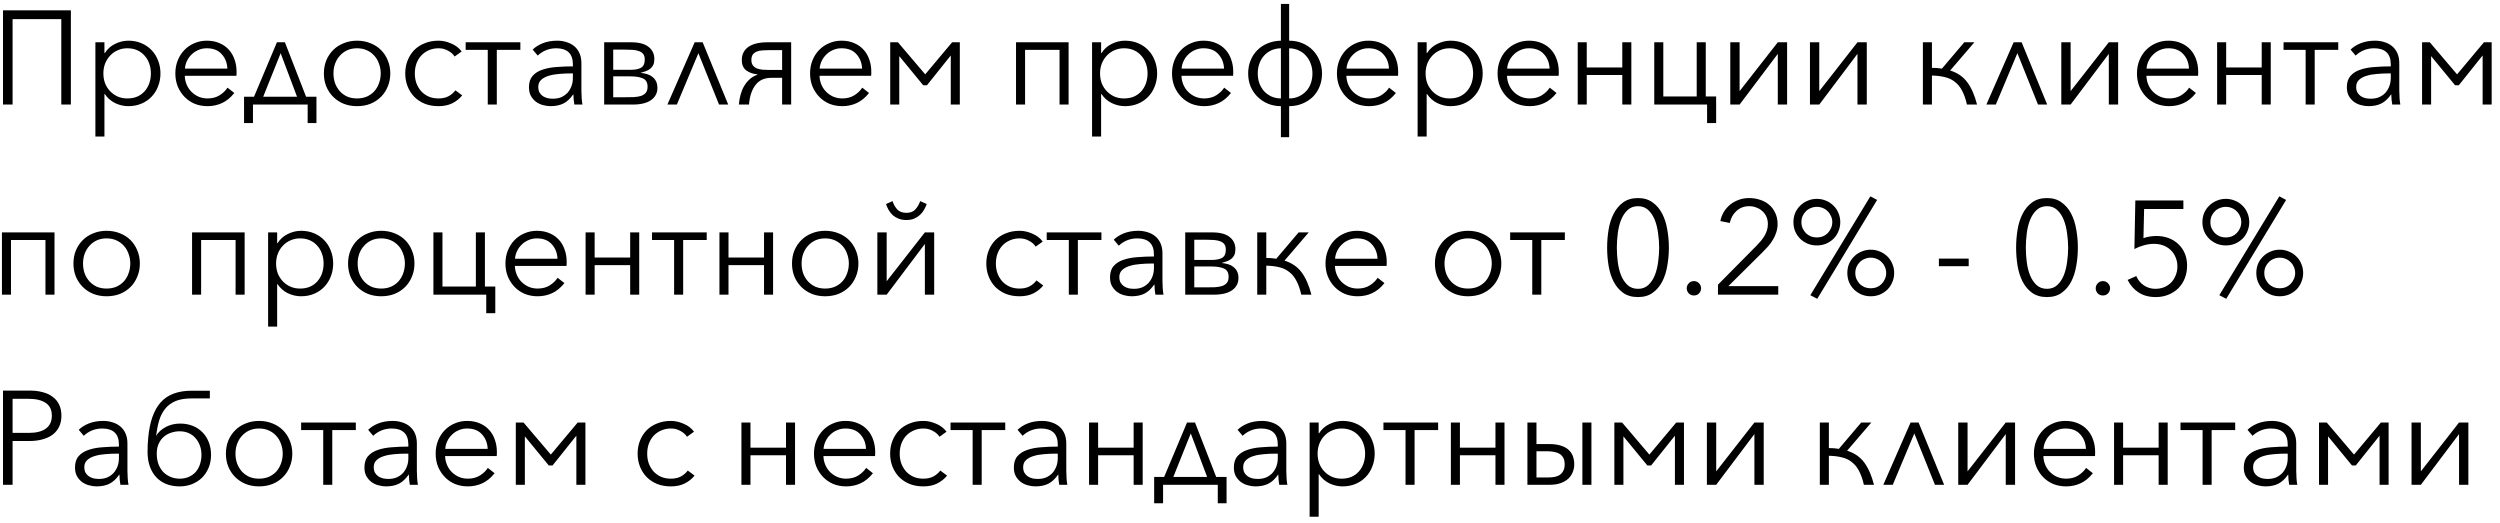 <?xml version="1.0" encoding="UTF-8"?> <svg xmlns="http://www.w3.org/2000/svg" width="263" height="55" viewBox="0 0 263 55" fill="none"> <path d="M7.456 1.088V11H6.448V2.012H1.324V11H0.316V1.088H7.456ZM10.987 14.36H10.035V4.448H10.987V5.582H11.029C11.3 5.153 11.659 4.831 12.107 4.616C12.565 4.392 13.027 4.28 13.493 4.28C14.007 4.28 14.469 4.369 14.879 4.546C15.299 4.723 15.654 4.966 15.943 5.274C16.242 5.582 16.471 5.946 16.629 6.366C16.797 6.786 16.881 7.239 16.881 7.724C16.881 8.209 16.797 8.662 16.629 9.082C16.471 9.502 16.242 9.866 15.943 10.174C15.654 10.482 15.299 10.725 14.879 10.902C14.469 11.079 14.007 11.168 13.493 11.168C13.027 11.168 12.565 11.061 12.107 10.846C11.659 10.622 11.3 10.305 11.029 9.894H10.987V14.36ZM15.873 7.724C15.873 7.36 15.817 7.019 15.705 6.702C15.593 6.375 15.43 6.095 15.215 5.862C15.01 5.619 14.753 5.428 14.445 5.288C14.137 5.148 13.787 5.078 13.395 5.078C13.031 5.078 12.695 5.148 12.387 5.288C12.079 5.419 11.813 5.605 11.589 5.848C11.365 6.081 11.188 6.361 11.057 6.688C10.936 7.005 10.875 7.351 10.875 7.724C10.875 8.097 10.936 8.447 11.057 8.774C11.188 9.091 11.365 9.367 11.589 9.6C11.813 9.833 12.079 10.02 12.387 10.16C12.695 10.291 13.031 10.356 13.395 10.356C13.787 10.356 14.137 10.291 14.445 10.16C14.753 10.02 15.01 9.833 15.215 9.6C15.43 9.357 15.593 9.077 15.705 8.76C15.817 8.433 15.873 8.088 15.873 7.724ZM23.92 7.22C23.892 6.604 23.691 6.095 23.318 5.694C22.954 5.283 22.431 5.078 21.75 5.078C21.433 5.078 21.139 5.139 20.868 5.26C20.597 5.372 20.359 5.531 20.154 5.736C19.949 5.932 19.785 6.161 19.664 6.422C19.543 6.674 19.473 6.94 19.454 7.22H23.92ZM24.886 7.528C24.886 7.593 24.886 7.663 24.886 7.738C24.886 7.813 24.881 7.892 24.872 7.976H19.44C19.449 8.303 19.515 8.611 19.636 8.9C19.757 9.189 19.925 9.441 20.14 9.656C20.355 9.871 20.607 10.043 20.896 10.174C21.185 10.295 21.498 10.356 21.834 10.356C22.329 10.356 22.753 10.244 23.108 10.02C23.472 9.787 23.747 9.521 23.934 9.222L24.648 9.782C24.256 10.277 23.822 10.631 23.346 10.846C22.879 11.061 22.375 11.168 21.834 11.168C21.349 11.168 20.896 11.084 20.476 10.916C20.065 10.739 19.711 10.496 19.412 10.188C19.113 9.88 18.875 9.516 18.698 9.096C18.53 8.676 18.446 8.219 18.446 7.724C18.446 7.229 18.53 6.772 18.698 6.352C18.866 5.932 19.099 5.568 19.398 5.26C19.697 4.952 20.047 4.714 20.448 4.546C20.849 4.369 21.283 4.28 21.75 4.28C22.263 4.28 22.716 4.369 23.108 4.546C23.5 4.714 23.827 4.947 24.088 5.246C24.349 5.535 24.545 5.876 24.676 6.268C24.816 6.66 24.886 7.08 24.886 7.528ZM26.612 12.946H25.674V10.174H26.724L29.132 4.448H29.972L32.198 10.174H33.29V12.946H32.366V11H26.612V12.946ZM27.69 10.174H31.246L29.524 5.596L27.69 10.174ZM41.059 7.724C41.059 8.219 40.97 8.676 40.793 9.096C40.625 9.516 40.387 9.88 40.079 10.188C39.771 10.496 39.402 10.739 38.973 10.916C38.544 11.084 38.072 11.168 37.559 11.168C37.055 11.168 36.588 11.084 36.159 10.916C35.73 10.739 35.361 10.496 35.053 10.188C34.745 9.88 34.502 9.516 34.325 9.096C34.157 8.676 34.073 8.219 34.073 7.724C34.073 7.229 34.157 6.772 34.325 6.352C34.502 5.932 34.745 5.568 35.053 5.26C35.361 4.952 35.73 4.714 36.159 4.546C36.588 4.369 37.055 4.28 37.559 4.28C38.072 4.28 38.544 4.369 38.973 4.546C39.402 4.714 39.771 4.952 40.079 5.26C40.387 5.568 40.625 5.932 40.793 6.352C40.97 6.772 41.059 7.229 41.059 7.724ZM40.051 7.724C40.051 7.36 39.99 7.019 39.869 6.702C39.757 6.375 39.594 6.095 39.379 5.862C39.164 5.619 38.903 5.428 38.595 5.288C38.287 5.148 37.942 5.078 37.559 5.078C37.176 5.078 36.831 5.148 36.523 5.288C36.224 5.428 35.968 5.619 35.753 5.862C35.538 6.095 35.37 6.375 35.249 6.702C35.137 7.019 35.081 7.36 35.081 7.724C35.081 8.088 35.137 8.433 35.249 8.76C35.37 9.077 35.538 9.357 35.753 9.6C35.968 9.833 36.224 10.02 36.523 10.16C36.831 10.291 37.176 10.356 37.559 10.356C37.942 10.356 38.287 10.291 38.595 10.16C38.903 10.02 39.164 9.833 39.379 9.6C39.594 9.357 39.757 9.077 39.869 8.76C39.99 8.433 40.051 8.088 40.051 7.724ZM47.826 5.946C47.667 5.694 47.434 5.489 47.126 5.33C46.827 5.162 46.5 5.078 46.146 5.078C45.763 5.078 45.418 5.148 45.11 5.288C44.802 5.419 44.536 5.605 44.312 5.848C44.097 6.081 43.929 6.361 43.808 6.688C43.696 7.005 43.64 7.351 43.64 7.724C43.64 8.097 43.696 8.443 43.808 8.76C43.929 9.077 44.097 9.357 44.312 9.6C44.526 9.833 44.788 10.02 45.096 10.16C45.404 10.291 45.749 10.356 46.132 10.356C46.552 10.356 46.906 10.277 47.196 10.118C47.485 9.959 47.723 9.754 47.91 9.502L48.624 10.034C48.344 10.379 47.998 10.655 47.588 10.86C47.186 11.065 46.701 11.168 46.132 11.168C45.6 11.168 45.119 11.084 44.69 10.916C44.26 10.739 43.892 10.496 43.584 10.188C43.285 9.88 43.052 9.516 42.884 9.096C42.716 8.676 42.632 8.219 42.632 7.724C42.632 7.229 42.716 6.772 42.884 6.352C43.052 5.932 43.285 5.568 43.584 5.26C43.892 4.952 44.26 4.714 44.69 4.546C45.119 4.369 45.6 4.28 46.132 4.28C46.57 4.28 47.014 4.378 47.462 4.574C47.919 4.761 48.288 5.041 48.568 5.414L47.826 5.946ZM48.988 4.448H54.742V5.246H52.264V11H51.312V5.246H48.988V4.448ZM60.267 6.772C60.267 6.203 60.118 5.778 59.819 5.498C59.52 5.218 59.086 5.078 58.517 5.078C58.125 5.078 57.761 5.148 57.425 5.288C57.089 5.428 56.804 5.615 56.571 5.848L56.039 5.218C56.31 4.947 56.664 4.723 57.103 4.546C57.551 4.369 58.055 4.28 58.615 4.28C58.97 4.28 59.301 4.331 59.609 4.434C59.917 4.527 60.188 4.672 60.421 4.868C60.654 5.064 60.836 5.311 60.967 5.61C61.098 5.909 61.163 6.259 61.163 6.66V9.53C61.163 9.782 61.172 10.043 61.191 10.314C61.21 10.585 61.238 10.813 61.275 11H60.421C60.393 10.841 60.37 10.669 60.351 10.482C60.332 10.295 60.323 10.113 60.323 9.936H60.295C59.996 10.375 59.656 10.692 59.273 10.888C58.9 11.075 58.447 11.168 57.915 11.168C57.663 11.168 57.402 11.131 57.131 11.056C56.87 10.991 56.627 10.879 56.403 10.72C56.188 10.561 56.006 10.356 55.857 10.104C55.717 9.852 55.647 9.544 55.647 9.18C55.647 8.676 55.773 8.279 56.025 7.99C56.286 7.691 56.632 7.472 57.061 7.332C57.49 7.183 57.98 7.089 58.531 7.052C59.091 7.005 59.67 6.982 60.267 6.982V6.772ZM59.987 7.724C59.595 7.724 59.198 7.743 58.797 7.78C58.405 7.808 58.046 7.873 57.719 7.976C57.402 8.069 57.14 8.209 56.935 8.396C56.73 8.583 56.627 8.83 56.627 9.138C56.627 9.371 56.669 9.567 56.753 9.726C56.846 9.885 56.968 10.015 57.117 10.118C57.266 10.211 57.43 10.281 57.607 10.328C57.794 10.365 57.98 10.384 58.167 10.384C58.503 10.384 58.802 10.328 59.063 10.216C59.324 10.095 59.544 9.936 59.721 9.74C59.898 9.535 60.034 9.301 60.127 9.04C60.22 8.779 60.267 8.503 60.267 8.214V7.724H59.987ZM66.555 11H63.559V4.448H66.388C67.218 4.448 67.834 4.611 68.236 4.938C68.637 5.255 68.838 5.68 68.838 6.212C68.838 6.455 68.8 6.66 68.725 6.828C68.651 6.987 68.543 7.122 68.403 7.234C68.273 7.337 68.119 7.421 67.942 7.486C67.764 7.551 67.578 7.612 67.382 7.668C67.624 7.687 67.853 7.729 68.067 7.794C68.282 7.859 68.469 7.957 68.627 8.088C68.796 8.209 68.926 8.368 69.019 8.564C69.113 8.751 69.159 8.979 69.159 9.25C69.159 9.782 68.94 10.207 68.501 10.524C68.063 10.841 67.414 11 66.555 11ZM64.511 10.23H65.73C66.075 10.23 66.392 10.225 66.681 10.216C66.971 10.197 67.223 10.155 67.438 10.09C67.652 10.015 67.82 9.903 67.942 9.754C68.063 9.605 68.124 9.395 68.124 9.124C68.124 8.676 67.956 8.382 67.62 8.242C67.293 8.102 66.85 8.032 66.29 8.032H64.511V10.23ZM66.332 7.346C66.798 7.346 67.162 7.276 67.424 7.136C67.694 6.987 67.829 6.697 67.829 6.268C67.829 6.025 67.778 5.834 67.675 5.694C67.573 5.554 67.428 5.451 67.242 5.386C67.055 5.311 66.831 5.265 66.57 5.246C66.308 5.227 66.019 5.218 65.701 5.218H64.511V7.346H66.332ZM75.642 11L73.472 5.596L71.204 11H70.21L73.08 4.448H73.92L76.608 11H75.642ZM81.145 8.186C80.417 8.186 79.861 8.438 79.479 8.942C79.096 9.437 78.867 10.123 78.793 11H77.729C77.757 10.636 77.817 10.286 77.911 9.95C78.004 9.614 78.13 9.311 78.289 9.04C78.457 8.76 78.653 8.522 78.877 8.326C79.11 8.121 79.376 7.967 79.675 7.864V7.822C79.199 7.775 78.807 7.635 78.499 7.402C78.191 7.159 78.037 6.8 78.037 6.324C78.037 5.727 78.265 5.265 78.723 4.938C79.189 4.611 79.866 4.448 80.753 4.448H83.231V11H82.279V8.186H81.145ZM79.045 6.324C79.045 6.548 79.096 6.73 79.199 6.87C79.301 7.01 79.437 7.117 79.605 7.192C79.782 7.257 79.983 7.304 80.207 7.332C80.431 7.351 80.659 7.36 80.893 7.36H82.279V5.274H80.879C80.627 5.274 80.389 5.283 80.165 5.302C79.941 5.321 79.745 5.367 79.577 5.442C79.418 5.507 79.287 5.61 79.185 5.75C79.091 5.89 79.045 6.081 79.045 6.324ZM90.694 7.22C90.665 6.604 90.465 6.095 90.091 5.694C89.728 5.283 89.205 5.078 88.523 5.078C88.206 5.078 87.912 5.139 87.641 5.26C87.371 5.372 87.133 5.531 86.927 5.736C86.722 5.932 86.559 6.161 86.438 6.422C86.316 6.674 86.246 6.94 86.228 7.22H90.694ZM91.659 7.528C91.659 7.593 91.659 7.663 91.659 7.738C91.659 7.813 91.655 7.892 91.645 7.976H86.213C86.223 8.303 86.288 8.611 86.409 8.9C86.531 9.189 86.699 9.441 86.913 9.656C87.128 9.871 87.38 10.043 87.669 10.174C87.959 10.295 88.272 10.356 88.608 10.356C89.102 10.356 89.527 10.244 89.882 10.02C90.246 9.787 90.521 9.521 90.707 9.222L91.421 9.782C91.029 10.277 90.596 10.631 90.12 10.846C89.653 11.061 89.149 11.168 88.608 11.168C88.122 11.168 87.669 11.084 87.249 10.916C86.839 10.739 86.484 10.496 86.186 10.188C85.887 9.88 85.649 9.516 85.472 9.096C85.303 8.676 85.219 8.219 85.219 7.724C85.219 7.229 85.303 6.772 85.472 6.352C85.639 5.932 85.873 5.568 86.171 5.26C86.47 4.952 86.82 4.714 87.222 4.546C87.623 4.369 88.057 4.28 88.523 4.28C89.037 4.28 89.49 4.369 89.882 4.546C90.273 4.714 90.6 4.947 90.862 5.246C91.123 5.535 91.319 5.876 91.45 6.268C91.59 6.66 91.659 7.08 91.659 7.528ZM94.463 4.448L97.333 7.822L100.161 4.448H100.973V11H100.021V5.834L97.515 8.97H97.123L94.603 5.904V11H93.651V4.448H94.463ZM107.838 11H106.886V4.448H112.416V11H111.464V5.246H107.838V11ZM115.837 14.36H114.885V4.448H115.837V5.582H115.879C116.15 5.153 116.509 4.831 116.957 4.616C117.414 4.392 117.876 4.28 118.343 4.28C118.856 4.28 119.318 4.369 119.729 4.546C120.149 4.723 120.504 4.966 120.793 5.274C121.092 5.582 121.32 5.946 121.479 6.366C121.647 6.786 121.731 7.239 121.731 7.724C121.731 8.209 121.647 8.662 121.479 9.082C121.32 9.502 121.092 9.866 120.793 10.174C120.504 10.482 120.149 10.725 119.729 10.902C119.318 11.079 118.856 11.168 118.343 11.168C117.876 11.168 117.414 11.061 116.957 10.846C116.509 10.622 116.15 10.305 115.879 9.894H115.837V14.36ZM120.723 7.724C120.723 7.36 120.667 7.019 120.555 6.702C120.443 6.375 120.28 6.095 120.065 5.862C119.86 5.619 119.603 5.428 119.295 5.288C118.987 5.148 118.637 5.078 118.245 5.078C117.881 5.078 117.545 5.148 117.237 5.288C116.929 5.419 116.663 5.605 116.439 5.848C116.215 6.081 116.038 6.361 115.907 6.688C115.786 7.005 115.725 7.351 115.725 7.724C115.725 8.097 115.786 8.447 115.907 8.774C116.038 9.091 116.215 9.367 116.439 9.6C116.663 9.833 116.929 10.02 117.237 10.16C117.545 10.291 117.881 10.356 118.245 10.356C118.637 10.356 118.987 10.291 119.295 10.16C119.603 10.02 119.86 9.833 120.065 9.6C120.28 9.357 120.443 9.077 120.555 8.76C120.667 8.433 120.723 8.088 120.723 7.724ZM128.77 7.22C128.742 6.604 128.541 6.095 128.168 5.694C127.804 5.283 127.281 5.078 126.6 5.078C126.282 5.078 125.988 5.139 125.718 5.26C125.447 5.372 125.209 5.531 125.004 5.736C124.798 5.932 124.635 6.161 124.514 6.422C124.392 6.674 124.322 6.94 124.304 7.22H128.77ZM129.736 7.528C129.736 7.593 129.736 7.663 129.736 7.738C129.736 7.813 129.731 7.892 129.722 7.976H124.29C124.299 8.303 124.364 8.611 124.486 8.9C124.607 9.189 124.775 9.441 124.99 9.656C125.204 9.871 125.456 10.043 125.746 10.174C126.035 10.295 126.348 10.356 126.684 10.356C127.178 10.356 127.603 10.244 127.958 10.02C128.322 9.787 128.597 9.521 128.784 9.222L129.498 9.782C129.106 10.277 128.672 10.631 128.196 10.846C127.729 11.061 127.225 11.168 126.684 11.168C126.198 11.168 125.746 11.084 125.326 10.916C124.915 10.739 124.56 10.496 124.262 10.188C123.963 9.88 123.725 9.516 123.548 9.096C123.38 8.676 123.296 8.219 123.296 7.724C123.296 7.229 123.38 6.772 123.548 6.352C123.716 5.932 123.949 5.568 124.248 5.26C124.546 4.952 124.896 4.714 125.298 4.546C125.699 4.369 126.133 4.28 126.6 4.28C127.113 4.28 127.566 4.369 127.958 4.546C128.35 4.714 128.676 4.947 128.938 5.246C129.199 5.535 129.395 5.876 129.526 6.268C129.666 6.66 129.736 7.08 129.736 7.528ZM135.619 4.28C136.123 4.28 136.585 4.369 137.005 4.546C137.435 4.723 137.799 4.966 138.097 5.274C138.405 5.582 138.643 5.946 138.811 6.366C138.989 6.786 139.077 7.239 139.077 7.724C139.077 8.219 138.993 8.676 138.825 9.096C138.657 9.516 138.419 9.88 138.111 10.188C137.803 10.487 137.435 10.725 137.005 10.902C136.585 11.079 136.123 11.168 135.619 11.168V14.43H134.751V11.168C134.257 11.168 133.799 11.079 133.379 10.902C132.959 10.725 132.595 10.482 132.287 10.174C131.979 9.866 131.737 9.507 131.559 9.096C131.391 8.676 131.307 8.219 131.307 7.724C131.307 7.239 131.391 6.786 131.559 6.366C131.727 5.946 131.965 5.582 132.273 5.274C132.581 4.966 132.945 4.728 133.365 4.56C133.785 4.383 134.247 4.289 134.751 4.28V0.416H135.619V4.28ZM138.069 7.724C138.069 7.36 138.009 7.019 137.887 6.702C137.775 6.385 137.612 6.109 137.397 5.876C137.192 5.633 136.935 5.442 136.627 5.302C136.329 5.162 135.993 5.087 135.619 5.078V10.356C135.993 10.356 136.329 10.286 136.627 10.146C136.935 10.006 137.197 9.819 137.411 9.586C137.626 9.353 137.789 9.077 137.901 8.76C138.013 8.433 138.069 8.088 138.069 7.724ZM132.315 7.724C132.315 8.088 132.371 8.433 132.483 8.76C132.605 9.077 132.768 9.353 132.973 9.586C133.188 9.819 133.445 10.006 133.743 10.146C134.051 10.286 134.387 10.356 134.751 10.356V5.078C134.378 5.087 134.037 5.162 133.729 5.302C133.431 5.442 133.174 5.633 132.959 5.876C132.754 6.109 132.595 6.385 132.483 6.702C132.371 7.019 132.315 7.36 132.315 7.724ZM146.119 7.22C146.091 6.604 145.891 6.095 145.517 5.694C145.153 5.283 144.631 5.078 143.949 5.078C143.632 5.078 143.338 5.139 143.067 5.26C142.797 5.372 142.559 5.531 142.353 5.736C142.148 5.932 141.985 6.161 141.863 6.422C141.742 6.674 141.672 6.94 141.653 7.22H146.119ZM147.085 7.528C147.085 7.593 147.085 7.663 147.085 7.738C147.085 7.813 147.081 7.892 147.071 7.976H141.639C141.649 8.303 141.714 8.611 141.835 8.9C141.957 9.189 142.125 9.441 142.339 9.656C142.554 9.871 142.806 10.043 143.095 10.174C143.385 10.295 143.697 10.356 144.033 10.356C144.528 10.356 144.953 10.244 145.307 10.02C145.671 9.787 145.947 9.521 146.133 9.222L146.847 9.782C146.455 10.277 146.021 10.631 145.545 10.846C145.079 11.061 144.575 11.168 144.033 11.168C143.548 11.168 143.095 11.084 142.675 10.916C142.265 10.739 141.91 10.496 141.611 10.188C141.313 9.88 141.075 9.516 140.897 9.096C140.729 8.676 140.645 8.219 140.645 7.724C140.645 7.229 140.729 6.772 140.897 6.352C141.065 5.932 141.299 5.568 141.597 5.26C141.896 4.952 142.246 4.714 142.647 4.546C143.049 4.369 143.483 4.28 143.949 4.28C144.463 4.28 144.915 4.369 145.307 4.546C145.699 4.714 146.026 4.947 146.287 5.246C146.549 5.535 146.745 5.876 146.875 6.268C147.015 6.66 147.085 7.08 147.085 7.528ZM150.085 14.36H149.133V4.448H150.085V5.582H150.127C150.398 5.153 150.757 4.831 151.205 4.616C151.662 4.392 152.124 4.28 152.591 4.28C153.104 4.28 153.566 4.369 153.977 4.546C154.397 4.723 154.752 4.966 155.041 5.274C155.34 5.582 155.568 5.946 155.727 6.366C155.895 6.786 155.979 7.239 155.979 7.724C155.979 8.209 155.895 8.662 155.727 9.082C155.568 9.502 155.34 9.866 155.041 10.174C154.752 10.482 154.397 10.725 153.977 10.902C153.566 11.079 153.104 11.168 152.591 11.168C152.124 11.168 151.662 11.061 151.205 10.846C150.757 10.622 150.398 10.305 150.127 9.894H150.085V14.36ZM154.971 7.724C154.971 7.36 154.915 7.019 154.803 6.702C154.691 6.375 154.528 6.095 154.313 5.862C154.108 5.619 153.851 5.428 153.543 5.288C153.235 5.148 152.885 5.078 152.493 5.078C152.129 5.078 151.793 5.148 151.485 5.288C151.177 5.419 150.911 5.605 150.687 5.848C150.463 6.081 150.286 6.361 150.155 6.688C150.034 7.005 149.973 7.351 149.973 7.724C149.973 8.097 150.034 8.447 150.155 8.774C150.286 9.091 150.463 9.367 150.687 9.6C150.911 9.833 151.177 10.02 151.485 10.16C151.793 10.291 152.129 10.356 152.493 10.356C152.885 10.356 153.235 10.291 153.543 10.16C153.851 10.02 154.108 9.833 154.313 9.6C154.528 9.357 154.691 9.077 154.803 8.76C154.915 8.433 154.971 8.088 154.971 7.724ZM163.018 7.22C162.99 6.604 162.789 6.095 162.416 5.694C162.052 5.283 161.529 5.078 160.848 5.078C160.53 5.078 160.236 5.139 159.966 5.26C159.695 5.372 159.457 5.531 159.252 5.736C159.046 5.932 158.883 6.161 158.762 6.422C158.64 6.674 158.57 6.94 158.552 7.22H163.018ZM163.984 7.528C163.984 7.593 163.984 7.663 163.984 7.738C163.984 7.813 163.979 7.892 163.97 7.976H158.538C158.547 8.303 158.612 8.611 158.734 8.9C158.855 9.189 159.023 9.441 159.238 9.656C159.452 9.871 159.704 10.043 159.994 10.174C160.283 10.295 160.596 10.356 160.932 10.356C161.426 10.356 161.851 10.244 162.206 10.02C162.57 9.787 162.845 9.521 163.032 9.222L163.746 9.782C163.354 10.277 162.92 10.631 162.444 10.846C161.977 11.061 161.473 11.168 160.932 11.168C160.446 11.168 159.994 11.084 159.574 10.916C159.163 10.739 158.808 10.496 158.51 10.188C158.211 9.88 157.973 9.516 157.796 9.096C157.628 8.676 157.544 8.219 157.544 7.724C157.544 7.229 157.628 6.772 157.796 6.352C157.964 5.932 158.197 5.568 158.496 5.26C158.794 4.952 159.144 4.714 159.546 4.546C159.947 4.369 160.381 4.28 160.848 4.28C161.361 4.28 161.814 4.369 162.206 4.546C162.598 4.714 162.924 4.947 163.186 5.246C163.447 5.535 163.643 5.876 163.774 6.268C163.914 6.66 163.984 7.08 163.984 7.528ZM166.927 11H165.975V4.448H166.927V7.094H170.665V4.448H171.617V11H170.665V7.892H166.927V11ZM174.028 11V4.448H174.98V10.146H178.494V4.448H179.446V10.146H180.538V12.946H179.586V11H174.028ZM187.024 5.666L183.006 11H182.026V4.448H183.006V9.586L187.024 4.448H188.004V11H187.024V5.666ZM195.405 5.666L191.387 11H190.407V4.448H191.387V9.586L195.405 4.448H196.385V11H195.405V5.666ZM203.24 7.136C203.613 7.136 203.963 7.164 204.29 7.22L206.642 4.448H207.706L205.158 7.416C205.933 7.659 206.535 8.074 206.964 8.662C207.393 9.241 207.734 10.02 207.986 11H206.922C206.791 10.421 206.623 9.941 206.418 9.558C206.222 9.166 205.97 8.853 205.662 8.62C205.363 8.377 205.013 8.209 204.612 8.116C204.211 8.013 203.753 7.957 203.24 7.948V11H202.288V4.448H203.24V7.136ZM214.398 11L212.228 5.596L209.96 11H208.966L211.836 4.448H212.676L215.364 11H214.398ZM221.847 5.666L217.829 11H216.849V4.448H217.829V9.586L221.847 4.448H222.827V11H221.847V5.666ZM230.283 7.22C230.255 6.604 230.055 6.095 229.681 5.694C229.317 5.283 228.795 5.078 228.113 5.078C227.796 5.078 227.502 5.139 227.231 5.26C226.961 5.372 226.723 5.531 226.517 5.736C226.312 5.932 226.149 6.161 226.027 6.422C225.906 6.674 225.836 6.94 225.817 7.22H230.283ZM231.249 7.528C231.249 7.593 231.249 7.663 231.249 7.738C231.249 7.813 231.245 7.892 231.235 7.976H225.803C225.813 8.303 225.878 8.611 225.999 8.9C226.121 9.189 226.289 9.441 226.503 9.656C226.718 9.871 226.97 10.043 227.259 10.174C227.549 10.295 227.861 10.356 228.197 10.356C228.692 10.356 229.117 10.244 229.471 10.02C229.835 9.787 230.111 9.521 230.297 9.222L231.011 9.782C230.619 10.277 230.185 10.631 229.709 10.846C229.243 11.061 228.739 11.168 228.197 11.168C227.712 11.168 227.259 11.084 226.839 10.916C226.429 10.739 226.074 10.496 225.775 10.188C225.477 9.88 225.239 9.516 225.061 9.096C224.893 8.676 224.809 8.219 224.809 7.724C224.809 7.229 224.893 6.772 225.061 6.352C225.229 5.932 225.463 5.568 225.761 5.26C226.06 4.952 226.41 4.714 226.811 4.546C227.213 4.369 227.647 4.28 228.113 4.28C228.627 4.28 229.079 4.369 229.471 4.546C229.863 4.714 230.19 4.947 230.451 5.246C230.713 5.535 230.909 5.876 231.039 6.268C231.179 6.66 231.249 7.08 231.249 7.528ZM234.193 11H233.241V4.448H234.193V7.094H237.931V4.448H238.883V11H237.931V7.892H234.193V11ZM240.23 4.448H245.984V5.246H243.506V11H242.554V5.246H240.23V4.448ZM251.509 6.772C251.509 6.203 251.36 5.778 251.061 5.498C250.762 5.218 250.328 5.078 249.759 5.078C249.367 5.078 249.003 5.148 248.667 5.288C248.331 5.428 248.046 5.615 247.813 5.848L247.281 5.218C247.552 4.947 247.906 4.723 248.345 4.546C248.793 4.369 249.297 4.28 249.857 4.28C250.212 4.28 250.543 4.331 250.851 4.434C251.159 4.527 251.43 4.672 251.663 4.868C251.896 5.064 252.078 5.311 252.209 5.61C252.34 5.909 252.405 6.259 252.405 6.66V9.53C252.405 9.782 252.414 10.043 252.433 10.314C252.452 10.585 252.48 10.813 252.517 11H251.663C251.635 10.841 251.612 10.669 251.593 10.482C251.574 10.295 251.565 10.113 251.565 9.936H251.537C251.238 10.375 250.898 10.692 250.515 10.888C250.142 11.075 249.689 11.168 249.157 11.168C248.905 11.168 248.644 11.131 248.373 11.056C248.112 10.991 247.869 10.879 247.645 10.72C247.43 10.561 247.248 10.356 247.099 10.104C246.959 9.852 246.889 9.544 246.889 9.18C246.889 8.676 247.015 8.279 247.267 7.99C247.528 7.691 247.874 7.472 248.303 7.332C248.732 7.183 249.222 7.089 249.773 7.052C250.333 7.005 250.912 6.982 251.509 6.982V6.772ZM251.229 7.724C250.837 7.724 250.44 7.743 250.039 7.78C249.647 7.808 249.288 7.873 248.961 7.976C248.644 8.069 248.382 8.209 248.177 8.396C247.972 8.583 247.869 8.83 247.869 9.138C247.869 9.371 247.911 9.567 247.995 9.726C248.088 9.885 248.21 10.015 248.359 10.118C248.508 10.211 248.672 10.281 248.849 10.328C249.036 10.365 249.222 10.384 249.409 10.384C249.745 10.384 250.044 10.328 250.305 10.216C250.566 10.095 250.786 9.936 250.963 9.74C251.14 9.535 251.276 9.301 251.369 9.04C251.462 8.779 251.509 8.503 251.509 8.214V7.724H251.229ZM255.614 4.448L258.484 7.822L261.312 4.448H262.124V11H261.172V5.834L258.666 8.97H258.274L255.754 5.904V11H254.802V4.448H255.614ZM1.156 31H0.204V24.448H5.734V31H4.782V25.246H1.156V31ZM14.713 27.724C14.713 28.219 14.625 28.676 14.447 29.096C14.279 29.516 14.041 29.88 13.733 30.188C13.425 30.496 13.057 30.739 12.627 30.916C12.198 31.084 11.727 31.168 11.213 31.168C10.709 31.168 10.243 31.084 9.813 30.916C9.384 30.739 9.015 30.496 8.707 30.188C8.399 29.88 8.157 29.516 7.979 29.096C7.811 28.676 7.727 28.219 7.727 27.724C7.727 27.229 7.811 26.772 7.979 26.352C8.157 25.932 8.399 25.568 8.707 25.26C9.015 24.952 9.384 24.714 9.813 24.546C10.243 24.369 10.709 24.28 11.213 24.28C11.727 24.28 12.198 24.369 12.627 24.546C13.057 24.714 13.425 24.952 13.733 25.26C14.041 25.568 14.279 25.932 14.447 26.352C14.625 26.772 14.713 27.229 14.713 27.724ZM13.705 27.724C13.705 27.36 13.645 27.019 13.523 26.702C13.411 26.375 13.248 26.095 13.033 25.862C12.819 25.619 12.557 25.428 12.249 25.288C11.941 25.148 11.596 25.078 11.213 25.078C10.831 25.078 10.485 25.148 10.177 25.288C9.879 25.428 9.622 25.619 9.407 25.862C9.193 26.095 9.025 26.375 8.903 26.702C8.791 27.019 8.735 27.36 8.735 27.724C8.735 28.088 8.791 28.433 8.903 28.76C9.025 29.077 9.193 29.357 9.407 29.6C9.622 29.833 9.879 30.02 10.177 30.16C10.485 30.291 10.831 30.356 11.213 30.356C11.596 30.356 11.941 30.291 12.249 30.16C12.557 30.02 12.819 29.833 13.033 29.6C13.248 29.357 13.411 29.077 13.523 28.76C13.645 28.433 13.705 28.088 13.705 27.724ZM21.158 31H20.206V24.448H25.736V31H24.784V25.246H21.158V31ZM29.157 34.36H28.205V24.448H29.157V25.582H29.199C29.47 25.153 29.829 24.831 30.277 24.616C30.735 24.392 31.197 24.28 31.663 24.28C32.177 24.28 32.639 24.369 33.049 24.546C33.469 24.723 33.824 24.966 34.113 25.274C34.412 25.582 34.641 25.946 34.799 26.366C34.967 26.786 35.051 27.239 35.051 27.724C35.051 28.209 34.967 28.662 34.799 29.082C34.641 29.502 34.412 29.866 34.113 30.174C33.824 30.482 33.469 30.725 33.049 30.902C32.639 31.079 32.177 31.168 31.663 31.168C31.197 31.168 30.735 31.061 30.277 30.846C29.829 30.622 29.47 30.305 29.199 29.894H29.157V34.36ZM34.043 27.724C34.043 27.36 33.987 27.019 33.875 26.702C33.763 26.375 33.6 26.095 33.385 25.862C33.18 25.619 32.923 25.428 32.615 25.288C32.307 25.148 31.957 25.078 31.565 25.078C31.201 25.078 30.865 25.148 30.557 25.288C30.249 25.419 29.983 25.605 29.759 25.848C29.535 26.081 29.358 26.361 29.227 26.688C29.106 27.005 29.045 27.351 29.045 27.724C29.045 28.097 29.106 28.447 29.227 28.774C29.358 29.091 29.535 29.367 29.759 29.6C29.983 29.833 30.249 30.02 30.557 30.16C30.865 30.291 31.201 30.356 31.565 30.356C31.957 30.356 32.307 30.291 32.615 30.16C32.923 30.02 33.18 29.833 33.385 29.6C33.6 29.357 33.763 29.077 33.875 28.76C33.987 28.433 34.043 28.088 34.043 27.724ZM43.602 27.724C43.602 28.219 43.513 28.676 43.336 29.096C43.168 29.516 42.93 29.88 42.622 30.188C42.314 30.496 41.945 30.739 41.516 30.916C41.087 31.084 40.615 31.168 40.102 31.168C39.598 31.168 39.131 31.084 38.702 30.916C38.273 30.739 37.904 30.496 37.596 30.188C37.288 29.88 37.045 29.516 36.868 29.096C36.7 28.676 36.616 28.219 36.616 27.724C36.616 27.229 36.7 26.772 36.868 26.352C37.045 25.932 37.288 25.568 37.596 25.26C37.904 24.952 38.273 24.714 38.702 24.546C39.131 24.369 39.598 24.28 40.102 24.28C40.615 24.28 41.087 24.369 41.516 24.546C41.945 24.714 42.314 24.952 42.622 25.26C42.93 25.568 43.168 25.932 43.336 26.352C43.513 26.772 43.602 27.229 43.602 27.724ZM42.594 27.724C42.594 27.36 42.533 27.019 42.412 26.702C42.3 26.375 42.137 26.095 41.922 25.862C41.707 25.619 41.446 25.428 41.138 25.288C40.83 25.148 40.485 25.078 40.102 25.078C39.719 25.078 39.374 25.148 39.066 25.288C38.767 25.428 38.511 25.619 38.296 25.862C38.081 26.095 37.913 26.375 37.792 26.702C37.68 27.019 37.624 27.36 37.624 27.724C37.624 28.088 37.68 28.433 37.792 28.76C37.913 29.077 38.081 29.357 38.296 29.6C38.511 29.833 38.767 30.02 39.066 30.16C39.374 30.291 39.719 30.356 40.102 30.356C40.485 30.356 40.83 30.291 41.138 30.16C41.446 30.02 41.707 29.833 41.922 29.6C42.137 29.357 42.3 29.077 42.412 28.76C42.533 28.433 42.594 28.088 42.594 27.724ZM45.595 31V24.448H46.547V30.146H50.061V24.448H51.013V30.146H52.105V32.946H51.153V31H45.595ZM58.647 27.22C58.619 26.604 58.418 26.095 58.045 25.694C57.681 25.283 57.158 25.078 56.477 25.078C56.159 25.078 55.865 25.139 55.595 25.26C55.324 25.372 55.086 25.531 54.881 25.736C54.675 25.932 54.512 26.161 54.391 26.422C54.269 26.674 54.199 26.94 54.181 27.22H58.647ZM59.613 27.528C59.613 27.593 59.613 27.663 59.613 27.738C59.613 27.813 59.608 27.892 59.599 27.976H54.167C54.176 28.303 54.241 28.611 54.363 28.9C54.484 29.189 54.652 29.441 54.867 29.656C55.081 29.871 55.333 30.043 55.623 30.174C55.912 30.295 56.225 30.356 56.561 30.356C57.055 30.356 57.48 30.244 57.835 30.02C58.199 29.787 58.474 29.521 58.661 29.222L59.375 29.782C58.983 30.277 58.549 30.631 58.073 30.846C57.606 31.061 57.102 31.168 56.561 31.168C56.075 31.168 55.623 31.084 55.203 30.916C54.792 30.739 54.437 30.496 54.139 30.188C53.84 29.88 53.602 29.516 53.425 29.096C53.257 28.676 53.173 28.219 53.173 27.724C53.173 27.229 53.257 26.772 53.425 26.352C53.593 25.932 53.826 25.568 54.125 25.26C54.423 24.952 54.773 24.714 55.175 24.546C55.576 24.369 56.01 24.28 56.477 24.28C56.99 24.28 57.443 24.369 57.835 24.546C58.227 24.714 58.553 24.947 58.815 25.246C59.076 25.535 59.272 25.876 59.403 26.268C59.543 26.66 59.613 27.08 59.613 27.528ZM62.556 31H61.604V24.448H62.556V27.094H66.294V24.448H67.246V31H66.294V27.892H62.556V31ZM68.593 24.448H74.347V25.246H71.869V31H70.917V25.246H68.593V24.448ZM76.638 31H75.686V24.448H76.638V27.094H80.376V24.448H81.328V31H80.376V27.892H76.638V31ZM90.305 27.724C90.305 28.219 90.216 28.676 90.039 29.096C89.871 29.516 89.633 29.88 89.325 30.188C89.017 30.496 88.648 30.739 88.219 30.916C87.79 31.084 87.319 31.168 86.805 31.168C86.301 31.168 85.835 31.084 85.405 30.916C84.976 30.739 84.607 30.496 84.299 30.188C83.991 29.88 83.749 29.516 83.571 29.096C83.403 28.676 83.319 28.219 83.319 27.724C83.319 27.229 83.403 26.772 83.571 26.352C83.749 25.932 83.991 25.568 84.299 25.26C84.607 24.952 84.976 24.714 85.405 24.546C85.835 24.369 86.301 24.28 86.805 24.28C87.319 24.28 87.79 24.369 88.219 24.546C88.648 24.714 89.017 24.952 89.325 25.26C89.633 25.568 89.871 25.932 90.039 26.352C90.216 26.772 90.305 27.229 90.305 27.724ZM89.297 27.724C89.297 27.36 89.237 27.019 89.115 26.702C89.003 26.375 88.84 26.095 88.625 25.862C88.41 25.619 88.149 25.428 87.841 25.288C87.533 25.148 87.188 25.078 86.805 25.078C86.422 25.078 86.077 25.148 85.769 25.288C85.471 25.428 85.214 25.619 84.999 25.862C84.784 26.095 84.617 26.375 84.495 26.702C84.383 27.019 84.327 27.36 84.327 27.724C84.327 28.088 84.383 28.433 84.495 28.76C84.617 29.077 84.784 29.357 84.999 29.6C85.214 29.833 85.471 30.02 85.769 30.16C86.077 30.291 86.422 30.356 86.805 30.356C87.188 30.356 87.533 30.291 87.841 30.16C88.149 30.02 88.41 29.833 88.625 29.6C88.84 29.357 89.003 29.077 89.115 28.76C89.237 28.433 89.297 28.088 89.297 27.724ZM97.296 31H98.276V24.448H97.296L93.278 29.586V24.448H92.298V31H93.278L97.296 25.666V31ZM93.894 21.158C94.024 21.541 94.202 21.844 94.426 22.068C94.65 22.283 94.958 22.39 95.35 22.39C95.76 22.39 96.073 22.273 96.288 22.04C96.502 21.807 96.675 21.513 96.806 21.158L97.492 21.466C97.426 21.653 97.338 21.844 97.226 22.04C97.123 22.236 96.983 22.418 96.806 22.586C96.638 22.745 96.432 22.88 96.19 22.992C95.947 23.095 95.667 23.146 95.35 23.146C95.042 23.146 94.771 23.099 94.538 23.006C94.304 22.913 94.099 22.791 93.922 22.642C93.754 22.483 93.609 22.301 93.488 22.096C93.376 21.891 93.282 21.681 93.208 21.466L93.894 21.158ZM108.953 25.946C108.794 25.694 108.561 25.489 108.253 25.33C107.954 25.162 107.627 25.078 107.273 25.078C106.89 25.078 106.545 25.148 106.237 25.288C105.929 25.419 105.663 25.605 105.439 25.848C105.224 26.081 105.056 26.361 104.935 26.688C104.823 27.005 104.767 27.351 104.767 27.724C104.767 28.097 104.823 28.443 104.935 28.76C105.056 29.077 105.224 29.357 105.439 29.6C105.653 29.833 105.915 30.02 106.223 30.16C106.531 30.291 106.876 30.356 107.259 30.356C107.679 30.356 108.033 30.277 108.323 30.118C108.612 29.959 108.85 29.754 109.037 29.502L109.751 30.034C109.471 30.379 109.125 30.655 108.715 30.86C108.313 31.065 107.828 31.168 107.259 31.168C106.727 31.168 106.246 31.084 105.817 30.916C105.387 30.739 105.019 30.496 104.711 30.188C104.412 29.88 104.179 29.516 104.011 29.096C103.843 28.676 103.759 28.219 103.759 27.724C103.759 27.229 103.843 26.772 104.011 26.352C104.179 25.932 104.412 25.568 104.711 25.26C105.019 24.952 105.387 24.714 105.817 24.546C106.246 24.369 106.727 24.28 107.259 24.28C107.697 24.28 108.141 24.378 108.589 24.574C109.046 24.761 109.415 25.041 109.695 25.414L108.953 25.946ZM110.115 24.448H115.869V25.246H113.391V31H112.439V25.246H110.115V24.448ZM121.394 26.772C121.394 26.203 121.245 25.778 120.946 25.498C120.647 25.218 120.213 25.078 119.644 25.078C119.252 25.078 118.888 25.148 118.552 25.288C118.216 25.428 117.931 25.615 117.698 25.848L117.166 25.218C117.437 24.947 117.791 24.723 118.23 24.546C118.678 24.369 119.182 24.28 119.742 24.28C120.097 24.28 120.428 24.331 120.736 24.434C121.044 24.527 121.315 24.672 121.548 24.868C121.781 25.064 121.963 25.311 122.094 25.61C122.225 25.909 122.29 26.259 122.29 26.66V29.53C122.29 29.782 122.299 30.043 122.318 30.314C122.337 30.585 122.365 30.813 122.402 31H121.548C121.52 30.841 121.497 30.669 121.478 30.482C121.459 30.295 121.45 30.113 121.45 29.936H121.422C121.123 30.375 120.783 30.692 120.4 30.888C120.027 31.075 119.574 31.168 119.042 31.168C118.79 31.168 118.529 31.131 118.258 31.056C117.997 30.991 117.754 30.879 117.53 30.72C117.315 30.561 117.133 30.356 116.984 30.104C116.844 29.852 116.774 29.544 116.774 29.18C116.774 28.676 116.9 28.279 117.152 27.99C117.413 27.691 117.759 27.472 118.188 27.332C118.617 27.183 119.107 27.089 119.658 27.052C120.218 27.005 120.797 26.982 121.394 26.982V26.772ZM121.114 27.724C120.722 27.724 120.325 27.743 119.924 27.78C119.532 27.808 119.173 27.873 118.846 27.976C118.529 28.069 118.267 28.209 118.062 28.396C117.857 28.583 117.754 28.83 117.754 29.138C117.754 29.371 117.796 29.567 117.88 29.726C117.973 29.885 118.095 30.015 118.244 30.118C118.393 30.211 118.557 30.281 118.734 30.328C118.921 30.365 119.107 30.384 119.294 30.384C119.63 30.384 119.929 30.328 120.19 30.216C120.451 30.095 120.671 29.936 120.848 29.74C121.025 29.535 121.161 29.301 121.254 29.04C121.347 28.779 121.394 28.503 121.394 28.214V27.724H121.114ZM127.682 31H124.686V24.448H127.514C128.345 24.448 128.961 24.611 129.362 24.938C129.764 25.255 129.964 25.68 129.964 26.212C129.964 26.455 129.927 26.66 129.852 26.828C129.778 26.987 129.67 27.122 129.53 27.234C129.4 27.337 129.246 27.421 129.068 27.486C128.891 27.551 128.704 27.612 128.508 27.668C128.751 27.687 128.98 27.729 129.194 27.794C129.409 27.859 129.596 27.957 129.754 28.088C129.922 28.209 130.053 28.368 130.146 28.564C130.24 28.751 130.286 28.979 130.286 29.25C130.286 29.782 130.067 30.207 129.628 30.524C129.19 30.841 128.541 31 127.682 31ZM125.638 30.23H126.856C127.202 30.23 127.519 30.225 127.808 30.216C128.098 30.197 128.35 30.155 128.564 30.09C128.779 30.015 128.947 29.903 129.068 29.754C129.19 29.605 129.25 29.395 129.25 29.124C129.25 28.676 129.082 28.382 128.746 28.242C128.42 28.102 127.976 28.032 127.416 28.032H125.638V30.23ZM127.458 27.346C127.925 27.346 128.289 27.276 128.55 27.136C128.821 26.987 128.956 26.697 128.956 26.268C128.956 26.025 128.905 25.834 128.802 25.694C128.7 25.554 128.555 25.451 128.368 25.386C128.182 25.311 127.958 25.265 127.696 25.246C127.435 25.227 127.146 25.218 126.828 25.218H125.638V27.346H127.458ZM133.213 27.136C133.586 27.136 133.936 27.164 134.263 27.22L136.615 24.448H137.679L135.131 27.416C135.905 27.659 136.507 28.074 136.937 28.662C137.366 29.241 137.707 30.02 137.959 31H136.895C136.764 30.421 136.596 29.941 136.391 29.558C136.195 29.166 135.943 28.853 135.635 28.62C135.336 28.377 134.986 28.209 134.585 28.116C134.183 28.013 133.726 27.957 133.213 27.948V31H132.261V24.448H133.213V27.136ZM144.916 27.22C144.888 26.604 144.688 26.095 144.314 25.694C143.95 25.283 143.428 25.078 142.746 25.078C142.429 25.078 142.135 25.139 141.864 25.26C141.594 25.372 141.356 25.531 141.15 25.736C140.945 25.932 140.782 26.161 140.66 26.422C140.539 26.674 140.469 26.94 140.45 27.22H144.916ZM145.882 27.528C145.882 27.593 145.882 27.663 145.882 27.738C145.882 27.813 145.878 27.892 145.868 27.976H140.436C140.446 28.303 140.511 28.611 140.632 28.9C140.754 29.189 140.922 29.441 141.136 29.656C141.351 29.871 141.603 30.043 141.892 30.174C142.182 30.295 142.494 30.356 142.83 30.356C143.325 30.356 143.75 30.244 144.104 30.02C144.468 29.787 144.744 29.521 144.93 29.222L145.644 29.782C145.252 30.277 144.818 30.631 144.342 30.846C143.876 31.061 143.372 31.168 142.83 31.168C142.345 31.168 141.892 31.084 141.472 30.916C141.062 30.739 140.707 30.496 140.408 30.188C140.11 29.88 139.872 29.516 139.694 29.096C139.526 28.676 139.442 28.219 139.442 27.724C139.442 27.229 139.526 26.772 139.694 26.352C139.862 25.932 140.096 25.568 140.394 25.26C140.693 24.952 141.043 24.714 141.444 24.546C141.846 24.369 142.28 24.28 142.746 24.28C143.26 24.28 143.712 24.369 144.104 24.546C144.496 24.714 144.823 24.947 145.084 25.246C145.346 25.535 145.542 25.876 145.672 26.268C145.812 26.66 145.882 27.08 145.882 27.528ZM157.94 27.724C157.94 28.219 157.851 28.676 157.674 29.096C157.506 29.516 157.268 29.88 156.96 30.188C156.652 30.496 156.283 30.739 155.854 30.916C155.425 31.084 154.953 31.168 154.44 31.168C153.936 31.168 153.469 31.084 153.04 30.916C152.611 30.739 152.242 30.496 151.934 30.188C151.626 29.88 151.383 29.516 151.206 29.096C151.038 28.676 150.954 28.219 150.954 27.724C150.954 27.229 151.038 26.772 151.206 26.352C151.383 25.932 151.626 25.568 151.934 25.26C152.242 24.952 152.611 24.714 153.04 24.546C153.469 24.369 153.936 24.28 154.44 24.28C154.953 24.28 155.425 24.369 155.854 24.546C156.283 24.714 156.652 24.952 156.96 25.26C157.268 25.568 157.506 25.932 157.674 26.352C157.851 26.772 157.94 27.229 157.94 27.724ZM156.932 27.724C156.932 27.36 156.871 27.019 156.75 26.702C156.638 26.375 156.475 26.095 156.26 25.862C156.045 25.619 155.784 25.428 155.476 25.288C155.168 25.148 154.823 25.078 154.44 25.078C154.057 25.078 153.712 25.148 153.404 25.288C153.105 25.428 152.849 25.619 152.634 25.862C152.419 26.095 152.251 26.375 152.13 26.702C152.018 27.019 151.962 27.36 151.962 27.724C151.962 28.088 152.018 28.433 152.13 28.76C152.251 29.077 152.419 29.357 152.634 29.6C152.849 29.833 153.105 30.02 153.404 30.16C153.712 30.291 154.057 30.356 154.44 30.356C154.823 30.356 155.168 30.291 155.476 30.16C155.784 30.02 156.045 29.833 156.26 29.6C156.475 29.357 156.638 29.077 156.75 28.76C156.871 28.433 156.932 28.088 156.932 27.724ZM158.869 24.448H164.623V25.246H162.145V31H161.193V25.246H158.869V24.448ZM172.318 20.836C172.934 20.836 173.447 20.99 173.858 21.298C174.278 21.597 174.614 21.993 174.866 22.488C175.118 22.973 175.295 23.529 175.398 24.154C175.51 24.779 175.566 25.414 175.566 26.058C175.566 26.702 175.51 27.337 175.398 27.962C175.295 28.578 175.118 29.133 174.866 29.628C174.614 30.113 174.278 30.505 173.858 30.804C173.447 31.103 172.934 31.252 172.318 31.252C171.692 31.252 171.17 31.103 170.75 30.804C170.339 30.505 170.008 30.113 169.756 29.628C169.504 29.133 169.326 28.578 169.224 27.962C169.121 27.337 169.07 26.702 169.07 26.058C169.07 25.414 169.121 24.779 169.224 24.154C169.326 23.529 169.504 22.973 169.756 22.488C170.008 21.993 170.339 21.597 170.75 21.298C171.17 20.99 171.692 20.836 172.318 20.836ZM172.318 21.69C171.879 21.69 171.515 21.825 171.226 22.096C170.936 22.367 170.708 22.712 170.54 23.132C170.372 23.552 170.255 24.023 170.19 24.546C170.124 25.059 170.092 25.563 170.092 26.058C170.092 26.553 170.124 27.057 170.19 27.57C170.255 28.083 170.372 28.55 170.54 28.97C170.708 29.381 170.936 29.721 171.226 29.992C171.515 30.253 171.879 30.384 172.318 30.384C172.747 30.384 173.106 30.253 173.396 29.992C173.685 29.721 173.914 29.381 174.082 28.97C174.25 28.55 174.366 28.083 174.432 27.57C174.506 27.057 174.544 26.553 174.544 26.058C174.544 25.563 174.506 25.059 174.432 24.546C174.366 24.023 174.25 23.552 174.082 23.132C173.914 22.712 173.685 22.367 173.396 22.096C173.106 21.825 172.747 21.69 172.318 21.69ZM178.955 30.328C178.955 30.524 178.885 30.701 178.745 30.86C178.605 31.009 178.423 31.084 178.199 31.084C177.975 31.084 177.793 31.009 177.653 30.86C177.513 30.701 177.443 30.524 177.443 30.328C177.443 30.132 177.513 29.959 177.653 29.81C177.793 29.651 177.975 29.572 178.199 29.572C178.423 29.572 178.605 29.651 178.745 29.81C178.885 29.959 178.955 30.132 178.955 30.328ZM187.072 31H180.73V29.95L184.79 25.848C184.939 25.699 185.084 25.54 185.224 25.372C185.373 25.195 185.504 25.013 185.616 24.826C185.728 24.639 185.816 24.443 185.882 24.238C185.947 24.023 185.98 23.804 185.98 23.58C185.98 23.291 185.928 23.029 185.826 22.796C185.723 22.563 185.578 22.367 185.392 22.208C185.214 22.04 185.004 21.914 184.762 21.83C184.528 21.737 184.281 21.69 184.02 21.69C183.488 21.69 183.04 21.858 182.676 22.194C182.312 22.521 182.078 22.941 181.976 23.454L180.982 23.258C181.047 22.913 181.168 22.591 181.346 22.292C181.532 21.993 181.756 21.737 182.018 21.522C182.288 21.307 182.592 21.139 182.928 21.018C183.264 20.897 183.628 20.836 184.02 20.836C184.421 20.836 184.799 20.897 185.154 21.018C185.518 21.13 185.835 21.303 186.106 21.536C186.376 21.76 186.591 22.045 186.75 22.39C186.918 22.726 187.002 23.118 187.002 23.566C187.002 23.883 186.955 24.177 186.862 24.448C186.778 24.719 186.661 24.975 186.512 25.218C186.372 25.461 186.204 25.694 186.008 25.918C185.812 26.133 185.606 26.347 185.392 26.562L181.822 30.104H187.072V31ZM193.597 23.37C193.597 23.715 193.531 24.037 193.401 24.336C193.279 24.635 193.107 24.896 192.883 25.12C192.659 25.335 192.397 25.507 192.099 25.638C191.8 25.759 191.478 25.82 191.133 25.82C190.787 25.82 190.465 25.759 190.167 25.638C189.868 25.507 189.607 25.335 189.383 25.12C189.159 24.896 188.981 24.635 188.851 24.336C188.729 24.037 188.669 23.715 188.669 23.37C188.669 23.025 188.729 22.703 188.851 22.404C188.981 22.105 189.159 21.849 189.383 21.634C189.607 21.41 189.868 21.237 190.167 21.116C190.465 20.985 190.787 20.92 191.133 20.92C191.478 20.92 191.8 20.985 192.099 21.116C192.397 21.237 192.659 21.41 192.883 21.634C193.107 21.849 193.279 22.105 193.401 22.404C193.531 22.703 193.597 23.025 193.597 23.37ZM192.757 23.37C192.757 23.137 192.71 22.922 192.617 22.726C192.533 22.53 192.416 22.362 192.267 22.222C192.127 22.073 191.959 21.961 191.763 21.886C191.567 21.802 191.357 21.76 191.133 21.76C190.909 21.76 190.699 21.802 190.503 21.886C190.307 21.961 190.134 22.073 189.985 22.222C189.845 22.362 189.728 22.53 189.635 22.726C189.551 22.922 189.509 23.137 189.509 23.37C189.509 23.603 189.551 23.818 189.635 24.014C189.728 24.21 189.845 24.383 189.985 24.532C190.134 24.672 190.307 24.784 190.503 24.868C190.699 24.943 190.909 24.98 191.133 24.98C191.357 24.98 191.567 24.943 191.763 24.868C191.959 24.784 192.127 24.672 192.267 24.532C192.416 24.383 192.533 24.21 192.617 24.014C192.71 23.818 192.757 23.603 192.757 23.37ZM199.267 28.718C199.267 29.063 199.201 29.385 199.071 29.684C198.949 29.983 198.777 30.244 198.553 30.468C198.329 30.683 198.067 30.855 197.769 30.986C197.47 31.107 197.148 31.168 196.803 31.168C196.457 31.168 196.135 31.107 195.837 30.986C195.538 30.855 195.277 30.683 195.053 30.468C194.829 30.244 194.651 29.983 194.521 29.684C194.399 29.385 194.339 29.063 194.339 28.718C194.339 28.373 194.399 28.051 194.521 27.752C194.651 27.453 194.829 27.197 195.053 26.982C195.277 26.758 195.538 26.585 195.837 26.464C196.135 26.333 196.457 26.268 196.803 26.268C197.148 26.268 197.47 26.333 197.769 26.464C198.067 26.585 198.329 26.758 198.553 26.982C198.777 27.197 198.949 27.453 199.071 27.752C199.201 28.051 199.267 28.373 199.267 28.718ZM198.427 28.718C198.427 28.485 198.38 28.27 198.287 28.074C198.203 27.878 198.086 27.71 197.937 27.57C197.797 27.421 197.629 27.309 197.433 27.234C197.237 27.15 197.027 27.108 196.803 27.108C196.579 27.108 196.369 27.15 196.173 27.234C195.977 27.309 195.804 27.421 195.655 27.57C195.515 27.71 195.398 27.878 195.305 28.074C195.221 28.27 195.179 28.485 195.179 28.718C195.179 28.951 195.221 29.166 195.305 29.362C195.398 29.558 195.515 29.731 195.655 29.88C195.804 30.02 195.977 30.132 196.173 30.216C196.369 30.291 196.579 30.328 196.803 30.328C197.027 30.328 197.237 30.291 197.433 30.216C197.629 30.132 197.797 30.02 197.937 29.88C198.086 29.731 198.203 29.558 198.287 29.362C198.38 29.166 198.427 28.951 198.427 28.718ZM191.175 31.434L190.447 31.056L196.761 20.654L197.475 21.032L191.175 31.434ZM207.107 28.004H203.971V27.206H207.107V28.004ZM215.343 20.836C215.959 20.836 216.473 20.99 216.883 21.298C217.303 21.597 217.639 21.993 217.891 22.488C218.143 22.973 218.321 23.529 218.423 24.154C218.535 24.779 218.591 25.414 218.591 26.058C218.591 26.702 218.535 27.337 218.423 27.962C218.321 28.578 218.143 29.133 217.891 29.628C217.639 30.113 217.303 30.505 216.883 30.804C216.473 31.103 215.959 31.252 215.343 31.252C214.718 31.252 214.195 31.103 213.775 30.804C213.365 30.505 213.033 30.113 212.781 29.628C212.529 29.133 212.352 28.578 212.249 27.962C212.147 27.337 212.095 26.702 212.095 26.058C212.095 25.414 212.147 24.779 212.249 24.154C212.352 23.529 212.529 22.973 212.781 22.488C213.033 21.993 213.365 21.597 213.775 21.298C214.195 20.99 214.718 20.836 215.343 20.836ZM215.343 21.69C214.905 21.69 214.541 21.825 214.251 22.096C213.962 22.367 213.733 22.712 213.565 23.132C213.397 23.552 213.281 24.023 213.215 24.546C213.15 25.059 213.117 25.563 213.117 26.058C213.117 26.553 213.15 27.057 213.215 27.57C213.281 28.083 213.397 28.55 213.565 28.97C213.733 29.381 213.962 29.721 214.251 29.992C214.541 30.253 214.905 30.384 215.343 30.384C215.773 30.384 216.132 30.253 216.421 29.992C216.711 29.721 216.939 29.381 217.107 28.97C217.275 28.55 217.392 28.083 217.457 27.57C217.532 27.057 217.569 26.553 217.569 26.058C217.569 25.563 217.532 25.059 217.457 24.546C217.392 24.023 217.275 23.552 217.107 23.132C216.939 22.712 216.711 22.367 216.421 22.096C216.132 21.825 215.773 21.69 215.343 21.69ZM221.98 30.328C221.98 30.524 221.91 30.701 221.77 30.86C221.63 31.009 221.448 31.084 221.224 31.084C221 31.084 220.818 31.009 220.678 30.86C220.538 30.701 220.468 30.524 220.468 30.328C220.468 30.132 220.538 29.959 220.678 29.81C220.818 29.651 221 29.572 221.224 29.572C221.448 29.572 221.63 29.651 221.77 29.81C221.91 29.959 221.98 30.132 221.98 30.328ZM229.691 21.984H225.561L225.491 25.05C225.706 24.975 225.93 24.919 226.163 24.882C226.406 24.845 226.639 24.826 226.863 24.826C227.33 24.826 227.759 24.901 228.151 25.05C228.543 25.199 228.884 25.414 229.173 25.694C229.462 25.965 229.686 26.291 229.845 26.674C230.004 27.057 230.083 27.477 230.083 27.934C230.083 28.41 230.004 28.853 229.845 29.264C229.686 29.665 229.462 30.015 229.173 30.314C228.884 30.603 228.534 30.832 228.123 31C227.722 31.168 227.278 31.252 226.793 31.252C226.074 31.252 225.468 31.089 224.973 30.762C224.478 30.435 224.096 29.997 223.825 29.446L224.735 29.04C224.912 29.451 225.178 29.777 225.533 30.02C225.897 30.263 226.298 30.384 226.737 30.384C227.073 30.384 227.381 30.328 227.661 30.216C227.95 30.095 228.198 29.931 228.403 29.726C228.608 29.511 228.767 29.259 228.879 28.97C229 28.681 229.061 28.368 229.061 28.032C229.061 27.668 228.996 27.341 228.865 27.052C228.744 26.753 228.571 26.501 228.347 26.296C228.132 26.091 227.876 25.932 227.577 25.82C227.278 25.708 226.952 25.652 226.597 25.652C226.242 25.652 225.888 25.703 225.533 25.806C225.188 25.899 224.856 26.03 224.539 26.198L224.637 21.088H229.691V21.984ZM236.622 23.37C236.622 23.715 236.557 24.037 236.426 24.336C236.305 24.635 236.132 24.896 235.908 25.12C235.684 25.335 235.423 25.507 235.124 25.638C234.825 25.759 234.503 25.82 234.158 25.82C233.813 25.82 233.491 25.759 233.192 25.638C232.893 25.507 232.632 25.335 232.408 25.12C232.184 24.896 232.007 24.635 231.876 24.336C231.755 24.037 231.694 23.715 231.694 23.37C231.694 23.025 231.755 22.703 231.876 22.404C232.007 22.105 232.184 21.849 232.408 21.634C232.632 21.41 232.893 21.237 233.192 21.116C233.491 20.985 233.813 20.92 234.158 20.92C234.503 20.92 234.825 20.985 235.124 21.116C235.423 21.237 235.684 21.41 235.908 21.634C236.132 21.849 236.305 22.105 236.426 22.404C236.557 22.703 236.622 23.025 236.622 23.37ZM235.782 23.37C235.782 23.137 235.735 22.922 235.642 22.726C235.558 22.53 235.441 22.362 235.292 22.222C235.152 22.073 234.984 21.961 234.788 21.886C234.592 21.802 234.382 21.76 234.158 21.76C233.934 21.76 233.724 21.802 233.528 21.886C233.332 21.961 233.159 22.073 233.01 22.222C232.87 22.362 232.753 22.53 232.66 22.726C232.576 22.922 232.534 23.137 232.534 23.37C232.534 23.603 232.576 23.818 232.66 24.014C232.753 24.21 232.87 24.383 233.01 24.532C233.159 24.672 233.332 24.784 233.528 24.868C233.724 24.943 233.934 24.98 234.158 24.98C234.382 24.98 234.592 24.943 234.788 24.868C234.984 24.784 235.152 24.672 235.292 24.532C235.441 24.383 235.558 24.21 235.642 24.014C235.735 23.818 235.782 23.603 235.782 23.37ZM242.292 28.718C242.292 29.063 242.227 29.385 242.096 29.684C241.975 29.983 241.802 30.244 241.578 30.468C241.354 30.683 241.093 30.855 240.794 30.986C240.495 31.107 240.173 31.168 239.828 31.168C239.483 31.168 239.161 31.107 238.862 30.986C238.563 30.855 238.302 30.683 238.078 30.468C237.854 30.244 237.677 29.983 237.546 29.684C237.425 29.385 237.364 29.063 237.364 28.718C237.364 28.373 237.425 28.051 237.546 27.752C237.677 27.453 237.854 27.197 238.078 26.982C238.302 26.758 238.563 26.585 238.862 26.464C239.161 26.333 239.483 26.268 239.828 26.268C240.173 26.268 240.495 26.333 240.794 26.464C241.093 26.585 241.354 26.758 241.578 26.982C241.802 27.197 241.975 27.453 242.096 27.752C242.227 28.051 242.292 28.373 242.292 28.718ZM241.452 28.718C241.452 28.485 241.405 28.27 241.312 28.074C241.228 27.878 241.111 27.71 240.962 27.57C240.822 27.421 240.654 27.309 240.458 27.234C240.262 27.15 240.052 27.108 239.828 27.108C239.604 27.108 239.394 27.15 239.198 27.234C239.002 27.309 238.829 27.421 238.68 27.57C238.54 27.71 238.423 27.878 238.33 28.074C238.246 28.27 238.204 28.485 238.204 28.718C238.204 28.951 238.246 29.166 238.33 29.362C238.423 29.558 238.54 29.731 238.68 29.88C238.829 30.02 239.002 30.132 239.198 30.216C239.394 30.291 239.604 30.328 239.828 30.328C240.052 30.328 240.262 30.291 240.458 30.216C240.654 30.132 240.822 30.02 240.962 29.88C241.111 29.731 241.228 29.558 241.312 29.362C241.405 29.166 241.452 28.951 241.452 28.718ZM234.2 31.434L233.472 31.056L239.786 20.654L240.5 21.032L234.2 31.434ZM0.316 41.088H3.116C3.62 41.088 4.077 41.144 4.488 41.256C4.899 41.359 5.249 41.522 5.538 41.746C5.837 41.961 6.065 42.236 6.224 42.572C6.383 42.899 6.462 43.286 6.462 43.734C6.462 44.182 6.378 44.574 6.21 44.91C6.051 45.237 5.823 45.512 5.524 45.736C5.235 45.951 4.88 46.114 4.46 46.226C4.049 46.338 3.592 46.394 3.088 46.394H1.324V51H0.316V41.088ZM1.324 45.54H3.032C3.825 45.54 4.427 45.386 4.838 45.078C5.249 44.77 5.454 44.322 5.454 43.734C5.454 43.118 5.239 42.67 4.81 42.39C4.39 42.101 3.797 41.956 3.032 41.956H1.324V45.54ZM12.511 46.772C12.511 46.203 12.362 45.778 12.063 45.498C11.764 45.218 11.33 45.078 10.761 45.078C10.369 45.078 10.005 45.148 9.669 45.288C9.333 45.428 9.048 45.615 8.815 45.848L8.283 45.218C8.554 44.947 8.908 44.723 9.347 44.546C9.795 44.369 10.299 44.28 10.859 44.28C11.214 44.28 11.545 44.331 11.853 44.434C12.161 44.527 12.432 44.672 12.665 44.868C12.898 45.064 13.08 45.311 13.211 45.61C13.342 45.909 13.407 46.259 13.407 46.66V49.53C13.407 49.782 13.416 50.043 13.435 50.314C13.454 50.585 13.482 50.813 13.519 51H12.665C12.637 50.841 12.614 50.669 12.595 50.482C12.576 50.295 12.567 50.113 12.567 49.936H12.539C12.24 50.375 11.9 50.692 11.517 50.888C11.144 51.075 10.691 51.168 10.159 51.168C9.907 51.168 9.646 51.131 9.375 51.056C9.114 50.991 8.871 50.879 8.647 50.72C8.432 50.561 8.25 50.356 8.101 50.104C7.961 49.852 7.891 49.544 7.891 49.18C7.891 48.676 8.017 48.279 8.269 47.99C8.53 47.691 8.876 47.472 9.305 47.332C9.734 47.183 10.224 47.089 10.775 47.052C11.335 47.005 11.914 46.982 12.511 46.982V46.772ZM12.231 47.724C11.839 47.724 11.442 47.743 11.041 47.78C10.649 47.808 10.29 47.873 9.963 47.976C9.646 48.069 9.384 48.209 9.179 48.396C8.974 48.583 8.871 48.83 8.871 49.138C8.871 49.371 8.913 49.567 8.997 49.726C9.09 49.885 9.212 50.015 9.361 50.118C9.51 50.211 9.674 50.281 9.851 50.328C10.038 50.365 10.224 50.384 10.411 50.384C10.747 50.384 11.046 50.328 11.307 50.216C11.568 50.095 11.788 49.936 11.965 49.74C12.142 49.535 12.278 49.301 12.371 49.04C12.464 48.779 12.511 48.503 12.511 48.214V47.724H12.231ZM21.194 47.864C21.194 47.5 21.138 47.169 21.026 46.87C20.914 46.562 20.755 46.296 20.55 46.072C20.354 45.848 20.116 45.675 19.836 45.554C19.556 45.433 19.243 45.372 18.898 45.372C18.58 45.372 18.277 45.423 17.988 45.526C17.698 45.619 17.442 45.764 17.218 45.96C16.994 46.156 16.816 46.403 16.686 46.702C16.555 46.991 16.49 47.332 16.49 47.724C16.49 48.116 16.546 48.475 16.658 48.802C16.779 49.119 16.942 49.395 17.148 49.628C17.362 49.852 17.619 50.029 17.918 50.16C18.216 50.291 18.548 50.356 18.912 50.356C19.276 50.356 19.598 50.291 19.878 50.16C20.167 50.029 20.41 49.852 20.606 49.628C20.802 49.395 20.946 49.129 21.04 48.83C21.142 48.522 21.194 48.2 21.194 47.864ZM18.954 44.56C19.43 44.56 19.868 44.639 20.27 44.798C20.671 44.957 21.012 45.181 21.292 45.47C21.581 45.759 21.805 46.109 21.964 46.52C22.122 46.921 22.202 47.369 22.202 47.864C22.202 48.368 22.113 48.825 21.936 49.236C21.758 49.647 21.52 49.997 21.222 50.286C20.923 50.566 20.573 50.785 20.172 50.944C19.77 51.093 19.346 51.168 18.898 51.168C18.375 51.168 17.904 51.084 17.484 50.916C17.073 50.748 16.723 50.51 16.434 50.202C16.144 49.885 15.92 49.507 15.762 49.068C15.603 48.62 15.524 48.121 15.524 47.57C15.524 47.299 15.528 47.038 15.538 46.786C15.556 46.534 15.575 46.287 15.594 46.044C15.743 44.392 16.177 43.155 16.896 42.334C17.624 41.513 18.72 41.102 20.186 41.102H22.076V41.914H20.158C19.476 41.914 18.912 42.007 18.464 42.194C18.025 42.381 17.666 42.647 17.386 42.992C17.106 43.337 16.891 43.753 16.742 44.238C16.602 44.723 16.494 45.26 16.42 45.848C16.662 45.456 17.008 45.143 17.456 44.91C17.904 44.677 18.403 44.56 18.954 44.56ZM30.75 47.724C30.75 48.219 30.662 48.676 30.485 49.096C30.317 49.516 30.078 49.88 29.77 50.188C29.462 50.496 29.094 50.739 28.665 50.916C28.235 51.084 27.764 51.168 27.25 51.168C26.747 51.168 26.28 51.084 25.851 50.916C25.421 50.739 25.052 50.496 24.744 50.188C24.436 49.88 24.194 49.516 24.017 49.096C23.849 48.676 23.765 48.219 23.765 47.724C23.765 47.229 23.849 46.772 24.017 46.352C24.194 45.932 24.436 45.568 24.744 45.26C25.052 44.952 25.421 44.714 25.851 44.546C26.28 44.369 26.747 44.28 27.25 44.28C27.764 44.28 28.235 44.369 28.665 44.546C29.094 44.714 29.462 44.952 29.77 45.26C30.078 45.568 30.317 45.932 30.485 46.352C30.662 46.772 30.75 47.229 30.75 47.724ZM29.742 47.724C29.742 47.36 29.682 47.019 29.561 46.702C29.448 46.375 29.285 46.095 29.07 45.862C28.856 45.619 28.595 45.428 28.287 45.288C27.979 45.148 27.633 45.078 27.25 45.078C26.868 45.078 26.523 45.148 26.215 45.288C25.916 45.428 25.659 45.619 25.445 45.862C25.23 46.095 25.062 46.375 24.941 46.702C24.828 47.019 24.773 47.36 24.773 47.724C24.773 48.088 24.828 48.433 24.941 48.76C25.062 49.077 25.23 49.357 25.445 49.6C25.659 49.833 25.916 50.02 26.215 50.16C26.523 50.291 26.868 50.356 27.25 50.356C27.633 50.356 27.979 50.291 28.287 50.16C28.595 50.02 28.856 49.833 29.07 49.6C29.285 49.357 29.448 49.077 29.561 48.76C29.682 48.433 29.742 48.088 29.742 47.724ZM31.679 44.448H37.433V45.246H34.955V51H34.003V45.246H31.679V44.448ZM42.958 46.772C42.958 46.203 42.809 45.778 42.51 45.498C42.212 45.218 41.778 45.078 41.208 45.078C40.816 45.078 40.452 45.148 40.116 45.288C39.78 45.428 39.496 45.615 39.262 45.848L38.73 45.218C39.001 44.947 39.356 44.723 39.794 44.546C40.242 44.369 40.746 44.28 41.306 44.28C41.661 44.28 41.992 44.331 42.3 44.434C42.608 44.527 42.879 44.672 43.112 44.868C43.346 45.064 43.528 45.311 43.658 45.61C43.789 45.909 43.854 46.259 43.854 46.66V49.53C43.854 49.782 43.864 50.043 43.882 50.314C43.901 50.585 43.929 50.813 43.966 51H43.112C43.084 50.841 43.061 50.669 43.042 50.482C43.024 50.295 43.014 50.113 43.014 49.936H42.986C42.688 50.375 42.347 50.692 41.964 50.888C41.591 51.075 41.138 51.168 40.606 51.168C40.354 51.168 40.093 51.131 39.822 51.056C39.561 50.991 39.318 50.879 39.094 50.72C38.88 50.561 38.698 50.356 38.548 50.104C38.408 49.852 38.338 49.544 38.338 49.18C38.338 48.676 38.464 48.279 38.716 47.99C38.978 47.691 39.323 47.472 39.752 47.332C40.182 47.183 40.672 47.089 41.222 47.052C41.782 47.005 42.361 46.982 42.958 46.982V46.772ZM42.678 47.724C42.286 47.724 41.89 47.743 41.488 47.78C41.096 47.808 40.737 47.873 40.41 47.976C40.093 48.069 39.832 48.209 39.626 48.396C39.421 48.583 39.318 48.83 39.318 49.138C39.318 49.371 39.36 49.567 39.444 49.726C39.538 49.885 39.659 50.015 39.808 50.118C39.958 50.211 40.121 50.281 40.298 50.328C40.485 50.365 40.672 50.384 40.858 50.384C41.194 50.384 41.493 50.328 41.754 50.216C42.016 50.095 42.235 49.936 42.412 49.74C42.59 49.535 42.725 49.301 42.818 49.04C42.912 48.779 42.958 48.503 42.958 48.214V47.724H42.678ZM51.305 47.22C51.277 46.604 51.076 46.095 50.703 45.694C50.339 45.283 49.816 45.078 49.135 45.078C48.818 45.078 48.523 45.139 48.253 45.26C47.982 45.372 47.744 45.531 47.539 45.736C47.334 45.932 47.17 46.161 47.049 46.422C46.928 46.674 46.858 46.94 46.839 47.22H51.305ZM52.271 47.528C52.271 47.593 52.271 47.663 52.271 47.738C52.271 47.813 52.266 47.892 52.257 47.976H46.825C46.834 48.303 46.9 48.611 47.021 48.9C47.142 49.189 47.31 49.441 47.525 49.656C47.739 49.871 47.992 50.043 48.281 50.174C48.57 50.295 48.883 50.356 49.219 50.356C49.714 50.356 50.138 50.244 50.493 50.02C50.857 49.787 51.132 49.521 51.319 49.222L52.033 49.782C51.641 50.277 51.207 50.631 50.731 50.846C50.264 51.061 49.76 51.168 49.219 51.168C48.733 51.168 48.281 51.084 47.861 50.916C47.45 50.739 47.096 50.496 46.797 50.188C46.498 49.88 46.26 49.516 46.083 49.096C45.915 48.676 45.831 48.219 45.831 47.724C45.831 47.229 45.915 46.772 46.083 46.352C46.251 45.932 46.484 45.568 46.783 45.26C47.081 44.952 47.431 44.714 47.833 44.546C48.234 44.369 48.668 44.28 49.135 44.28C49.648 44.28 50.101 44.369 50.493 44.546C50.885 44.714 51.212 44.947 51.473 45.246C51.734 45.535 51.93 45.876 52.061 46.268C52.201 46.66 52.271 47.08 52.271 47.528ZM55.075 44.448L57.945 47.822L60.773 44.448H61.585V51H60.633V45.834L58.127 48.97H57.735L55.215 45.904V51H54.263V44.448H55.075ZM72.271 45.946C72.112 45.694 71.879 45.489 71.571 45.33C71.272 45.162 70.946 45.078 70.591 45.078C70.208 45.078 69.863 45.148 69.555 45.288C69.247 45.419 68.981 45.605 68.757 45.848C68.542 46.081 68.374 46.361 68.253 46.688C68.141 47.005 68.085 47.351 68.085 47.724C68.085 48.097 68.141 48.443 68.253 48.76C68.374 49.077 68.542 49.357 68.757 49.6C68.972 49.833 69.233 50.02 69.541 50.16C69.849 50.291 70.194 50.356 70.577 50.356C70.997 50.356 71.352 50.277 71.641 50.118C71.93 49.959 72.168 49.754 72.355 49.502L73.069 50.034C72.789 50.379 72.444 50.655 72.033 50.86C71.632 51.065 71.146 51.168 70.577 51.168C70.045 51.168 69.564 51.084 69.135 50.916C68.706 50.739 68.337 50.496 68.029 50.188C67.73 49.88 67.497 49.516 67.329 49.096C67.161 48.676 67.077 48.219 67.077 47.724C67.077 47.229 67.161 46.772 67.329 46.352C67.497 45.932 67.73 45.568 68.029 45.26C68.337 44.952 68.706 44.714 69.135 44.546C69.564 44.369 70.045 44.28 70.577 44.28C71.016 44.28 71.459 44.378 71.907 44.574C72.364 44.761 72.733 45.041 73.013 45.414L72.271 45.946ZM78.949 51H77.997V44.448H78.949V47.094H82.687V44.448H83.639V51H82.687V47.892H78.949V51ZM91.104 47.22C91.076 46.604 90.875 46.095 90.502 45.694C90.138 45.283 89.615 45.078 88.934 45.078C88.616 45.078 88.322 45.139 88.052 45.26C87.781 45.372 87.543 45.531 87.338 45.736C87.132 45.932 86.969 46.161 86.848 46.422C86.726 46.674 86.656 46.94 86.638 47.22H91.104ZM92.07 47.528C92.07 47.593 92.07 47.663 92.07 47.738C92.07 47.813 92.065 47.892 92.056 47.976H86.624C86.633 48.303 86.698 48.611 86.82 48.9C86.941 49.189 87.109 49.441 87.324 49.656C87.538 49.871 87.79 50.043 88.08 50.174C88.369 50.295 88.682 50.356 89.018 50.356C89.512 50.356 89.937 50.244 90.292 50.02C90.656 49.787 90.931 49.521 91.118 49.222L91.832 49.782C91.44 50.277 91.006 50.631 90.53 50.846C90.063 51.061 89.559 51.168 89.018 51.168C88.532 51.168 88.08 51.084 87.66 50.916C87.249 50.739 86.894 50.496 86.596 50.188C86.297 49.88 86.059 49.516 85.882 49.096C85.714 48.676 85.63 48.219 85.63 47.724C85.63 47.229 85.714 46.772 85.882 46.352C86.05 45.932 86.283 45.568 86.582 45.26C86.88 44.952 87.23 44.714 87.632 44.546C88.033 44.369 88.467 44.28 88.934 44.28C89.447 44.28 89.9 44.369 90.292 44.546C90.684 44.714 91.01 44.947 91.272 45.246C91.533 45.535 91.729 45.876 91.86 46.268C92 46.66 92.07 47.08 92.07 47.528ZM98.835 45.946C98.677 45.694 98.443 45.489 98.135 45.33C97.837 45.162 97.51 45.078 97.155 45.078C96.773 45.078 96.427 45.148 96.119 45.288C95.811 45.419 95.545 45.605 95.321 45.848C95.107 46.081 94.939 46.361 94.817 46.688C94.705 47.005 94.649 47.351 94.649 47.724C94.649 48.097 94.705 48.443 94.817 48.76C94.939 49.077 95.107 49.357 95.321 49.6C95.536 49.833 95.797 50.02 96.105 50.16C96.413 50.291 96.759 50.356 97.141 50.356C97.561 50.356 97.916 50.277 98.205 50.118C98.495 49.959 98.733 49.754 98.919 49.502L99.633 50.034C99.353 50.379 99.008 50.655 98.597 50.86C98.196 51.065 97.711 51.168 97.141 51.168C96.609 51.168 96.129 51.084 95.699 50.916C95.27 50.739 94.901 50.496 94.593 50.188C94.295 49.88 94.061 49.516 93.893 49.096C93.725 48.676 93.641 48.219 93.641 47.724C93.641 47.229 93.725 46.772 93.893 46.352C94.061 45.932 94.295 45.568 94.593 45.26C94.901 44.952 95.27 44.714 95.699 44.546C96.129 44.369 96.609 44.28 97.141 44.28C97.58 44.28 98.023 44.378 98.471 44.574C98.929 44.761 99.297 45.041 99.577 45.414L98.835 45.946ZM99.997 44.448H105.751V45.246H103.273V51H102.321V45.246H99.997V44.448ZM111.277 46.772C111.277 46.203 111.127 45.778 110.829 45.498C110.53 45.218 110.096 45.078 109.527 45.078C109.135 45.078 108.771 45.148 108.435 45.288C108.099 45.428 107.814 45.615 107.581 45.848L107.049 45.218C107.319 44.947 107.674 44.723 108.113 44.546C108.561 44.369 109.065 44.28 109.625 44.28C109.979 44.28 110.311 44.331 110.619 44.434C110.927 44.527 111.197 44.672 111.431 44.868C111.664 45.064 111.846 45.311 111.977 45.61C112.107 45.909 112.173 46.259 112.173 46.66V49.53C112.173 49.782 112.182 50.043 112.201 50.314C112.219 50.585 112.247 50.813 112.285 51H111.431C111.403 50.841 111.379 50.669 111.361 50.482C111.342 50.295 111.333 50.113 111.333 49.936H111.305C111.006 50.375 110.665 50.692 110.283 50.888C109.909 51.075 109.457 51.168 108.925 51.168C108.673 51.168 108.411 51.131 108.141 51.056C107.879 50.991 107.637 50.879 107.413 50.72C107.198 50.561 107.016 50.356 106.867 50.104C106.727 49.852 106.657 49.544 106.657 49.18C106.657 48.676 106.783 48.279 107.035 47.99C107.296 47.691 107.641 47.472 108.071 47.332C108.5 47.183 108.99 47.089 109.541 47.052C110.101 47.005 110.679 46.982 111.277 46.982V46.772ZM110.997 47.724C110.605 47.724 110.208 47.743 109.807 47.78C109.415 47.808 109.055 47.873 108.729 47.976C108.411 48.069 108.15 48.209 107.945 48.396C107.739 48.583 107.637 48.83 107.637 49.138C107.637 49.371 107.679 49.567 107.763 49.726C107.856 49.885 107.977 50.015 108.127 50.118C108.276 50.211 108.439 50.281 108.617 50.328C108.803 50.365 108.99 50.384 109.177 50.384C109.513 50.384 109.811 50.328 110.073 50.216C110.334 50.095 110.553 49.936 110.731 49.74C110.908 49.535 111.043 49.301 111.137 49.04C111.23 48.779 111.277 48.503 111.277 48.214V47.724H110.997ZM115.521 51H114.569V44.448H115.521V47.094H119.259V44.448H120.211V51H119.259V47.892H115.521V51ZM122.356 52.946H121.418V50.174H122.468L124.876 44.448H125.716L127.942 50.174H129.034V52.946H128.11V51H122.356V52.946ZM123.434 50.174H126.99L125.268 45.596L123.434 50.174ZM134.423 46.772C134.423 46.203 134.274 45.778 133.975 45.498C133.677 45.218 133.243 45.078 132.673 45.078C132.281 45.078 131.917 45.148 131.581 45.288C131.245 45.428 130.961 45.615 130.727 45.848L130.195 45.218C130.466 44.947 130.821 44.723 131.259 44.546C131.707 44.369 132.211 44.28 132.771 44.28C133.126 44.28 133.457 44.331 133.765 44.434C134.073 44.527 134.344 44.672 134.577 44.868C134.811 45.064 134.993 45.311 135.123 45.61C135.254 45.909 135.319 46.259 135.319 46.66V49.53C135.319 49.782 135.329 50.043 135.347 50.314C135.366 50.585 135.394 50.813 135.431 51H134.577C134.549 50.841 134.526 50.669 134.507 50.482C134.489 50.295 134.479 50.113 134.479 49.936H134.451C134.153 50.375 133.812 50.692 133.429 50.888C133.056 51.075 132.603 51.168 132.071 51.168C131.819 51.168 131.558 51.131 131.287 51.056C131.026 50.991 130.783 50.879 130.559 50.72C130.345 50.561 130.163 50.356 130.013 50.104C129.873 49.852 129.803 49.544 129.803 49.18C129.803 48.676 129.929 48.279 130.181 47.99C130.443 47.691 130.788 47.472 131.217 47.332C131.647 47.183 132.137 47.089 132.687 47.052C133.247 47.005 133.826 46.982 134.423 46.982V46.772ZM134.143 47.724C133.751 47.724 133.355 47.743 132.953 47.78C132.561 47.808 132.202 47.873 131.875 47.976C131.558 48.069 131.297 48.209 131.091 48.396C130.886 48.583 130.783 48.83 130.783 49.138C130.783 49.371 130.825 49.567 130.909 49.726C131.003 49.885 131.124 50.015 131.273 50.118C131.423 50.211 131.586 50.281 131.763 50.328C131.95 50.365 132.137 50.384 132.323 50.384C132.659 50.384 132.958 50.328 133.219 50.216C133.481 50.095 133.7 49.936 133.877 49.74C134.055 49.535 134.19 49.301 134.283 49.04C134.377 48.779 134.423 48.503 134.423 48.214V47.724H134.143ZM138.724 54.36H137.772V44.448H138.724V45.582H138.766C139.036 45.153 139.396 44.831 139.844 44.616C140.301 44.392 140.763 44.28 141.23 44.28C141.743 44.28 142.205 44.369 142.616 44.546C143.036 44.723 143.39 44.966 143.68 45.274C143.978 45.582 144.207 45.946 144.366 46.366C144.534 46.786 144.618 47.239 144.618 47.724C144.618 48.209 144.534 48.662 144.366 49.082C144.207 49.502 143.978 49.866 143.68 50.174C143.39 50.482 143.036 50.725 142.616 50.902C142.205 51.079 141.743 51.168 141.23 51.168C140.763 51.168 140.301 51.061 139.844 50.846C139.396 50.622 139.036 50.305 138.766 49.894H138.724V54.36ZM143.61 47.724C143.61 47.36 143.554 47.019 143.442 46.702C143.33 46.375 143.166 46.095 142.952 45.862C142.746 45.619 142.49 45.428 142.182 45.288C141.874 45.148 141.524 45.078 141.132 45.078C140.768 45.078 140.432 45.148 140.124 45.288C139.816 45.419 139.55 45.605 139.326 45.848C139.102 46.081 138.924 46.361 138.794 46.688C138.672 47.005 138.612 47.351 138.612 47.724C138.612 48.097 138.672 48.447 138.794 48.774C138.924 49.091 139.102 49.367 139.326 49.6C139.55 49.833 139.816 50.02 140.124 50.16C140.432 50.291 140.768 50.356 141.132 50.356C141.524 50.356 141.874 50.291 142.182 50.16C142.49 50.02 142.746 49.833 142.952 49.6C143.166 49.357 143.33 49.077 143.442 48.76C143.554 48.433 143.61 48.088 143.61 47.724ZM145.538 44.448H151.292V45.246H148.814V51H147.862V45.246H145.538V44.448ZM153.584 51H152.632V44.448H153.584V47.094H157.322V44.448H158.274V51H157.322V47.892H153.584V51ZM161.636 44.448V46.716H162.98C163.466 46.716 163.876 46.772 164.212 46.884C164.548 46.987 164.819 47.136 165.024 47.332C165.23 47.519 165.379 47.743 165.472 48.004C165.566 48.265 165.612 48.545 165.612 48.844C165.612 49.143 165.556 49.423 165.444 49.684C165.342 49.945 165.183 50.174 164.968 50.37C164.754 50.566 164.483 50.72 164.156 50.832C163.839 50.944 163.466 51 163.036 51H160.684V44.448H161.636ZM161.636 50.23H162.812C163.074 50.23 163.316 50.211 163.54 50.174C163.764 50.127 163.951 50.053 164.1 49.95C164.259 49.838 164.38 49.693 164.464 49.516C164.558 49.339 164.604 49.115 164.604 48.844C164.604 48.573 164.558 48.349 164.464 48.172C164.371 47.995 164.24 47.855 164.072 47.752C163.914 47.649 163.722 47.579 163.498 47.542C163.274 47.495 163.032 47.472 162.77 47.472H161.636V50.23ZM167.418 44.448V51H166.466V44.448H167.418ZM170.643 44.448L173.513 47.822L176.341 44.448H177.153V51H176.201V45.834L173.695 48.97H173.303L170.783 45.904V51H169.831V44.448H170.643ZM184.563 45.666L180.545 51H179.565V44.448H180.545V49.586L184.563 44.448H185.543V51H184.563V45.666ZM192.398 47.136C192.772 47.136 193.122 47.164 193.448 47.22L195.8 44.448H196.864L194.316 47.416C195.091 47.659 195.693 48.074 196.122 48.662C196.552 49.241 196.892 50.02 197.144 51H196.08C195.95 50.421 195.782 49.941 195.576 49.558C195.38 49.166 195.128 48.853 194.82 48.62C194.522 48.377 194.172 48.209 193.77 48.116C193.369 48.013 192.912 47.957 192.398 47.948V51H191.446V44.448H192.398V47.136ZM203.556 51L201.386 45.596L199.118 51H198.124L200.994 44.448H201.834L204.522 51H203.556ZM211.005 45.666L206.987 51H206.007V44.448H206.987V49.586L211.005 44.448H211.985V51H211.005V45.666ZM219.442 47.22C219.414 46.604 219.213 46.095 218.84 45.694C218.476 45.283 217.953 45.078 217.272 45.078C216.954 45.078 216.66 45.139 216.39 45.26C216.119 45.372 215.881 45.531 215.676 45.736C215.47 45.932 215.307 46.161 215.186 46.422C215.064 46.674 214.994 46.94 214.976 47.22H219.442ZM220.408 47.528C220.408 47.593 220.408 47.663 220.408 47.738C220.408 47.813 220.403 47.892 220.394 47.976H214.962C214.971 48.303 215.036 48.611 215.158 48.9C215.279 49.189 215.447 49.441 215.662 49.656C215.876 49.871 216.128 50.043 216.418 50.174C216.707 50.295 217.02 50.356 217.356 50.356C217.85 50.356 218.275 50.244 218.63 50.02C218.994 49.787 219.269 49.521 219.456 49.222L220.17 49.782C219.778 50.277 219.344 50.631 218.868 50.846C218.401 51.061 217.897 51.168 217.356 51.168C216.87 51.168 216.418 51.084 215.998 50.916C215.587 50.739 215.232 50.496 214.934 50.188C214.635 49.88 214.397 49.516 214.22 49.096C214.052 48.676 213.968 48.219 213.968 47.724C213.968 47.229 214.052 46.772 214.22 46.352C214.388 45.932 214.621 45.568 214.92 45.26C215.218 44.952 215.568 44.714 215.97 44.546C216.371 44.369 216.805 44.28 217.272 44.28C217.785 44.28 218.238 44.369 218.63 44.546C219.022 44.714 219.348 44.947 219.61 45.246C219.871 45.535 220.067 45.876 220.198 46.268C220.338 46.66 220.408 47.08 220.408 47.528ZM223.351 51H222.399V44.448H223.351V47.094H227.089V44.448H228.041V51H227.089V47.892H223.351V51ZM229.388 44.448H235.142V45.246H232.664V51H231.712V45.246H229.388V44.448ZM240.667 46.772C240.667 46.203 240.518 45.778 240.219 45.498C239.921 45.218 239.487 45.078 238.917 45.078C238.525 45.078 238.161 45.148 237.825 45.288C237.489 45.428 237.205 45.615 236.971 45.848L236.439 45.218C236.71 44.947 237.065 44.723 237.503 44.546C237.951 44.369 238.455 44.28 239.015 44.28C239.37 44.28 239.701 44.331 240.009 44.434C240.317 44.527 240.588 44.672 240.821 44.868C241.055 45.064 241.237 45.311 241.367 45.61C241.498 45.909 241.563 46.259 241.563 46.66V49.53C241.563 49.782 241.573 50.043 241.591 50.314C241.61 50.585 241.638 50.813 241.675 51H240.821C240.793 50.841 240.77 50.669 240.751 50.482C240.733 50.295 240.723 50.113 240.723 49.936H240.695C240.397 50.375 240.056 50.692 239.673 50.888C239.3 51.075 238.847 51.168 238.315 51.168C238.063 51.168 237.802 51.131 237.531 51.056C237.27 50.991 237.027 50.879 236.803 50.72C236.589 50.561 236.407 50.356 236.257 50.104C236.117 49.852 236.047 49.544 236.047 49.18C236.047 48.676 236.173 48.279 236.425 47.99C236.687 47.691 237.032 47.472 237.461 47.332C237.891 47.183 238.381 47.089 238.931 47.052C239.491 47.005 240.07 46.982 240.667 46.982V46.772ZM240.387 47.724C239.995 47.724 239.599 47.743 239.197 47.78C238.805 47.808 238.446 47.873 238.119 47.976C237.802 48.069 237.541 48.209 237.335 48.396C237.13 48.583 237.027 48.83 237.027 49.138C237.027 49.371 237.069 49.567 237.153 49.726C237.247 49.885 237.368 50.015 237.517 50.118C237.667 50.211 237.83 50.281 238.007 50.328C238.194 50.365 238.381 50.384 238.567 50.384C238.903 50.384 239.202 50.328 239.463 50.216C239.725 50.095 239.944 49.936 240.121 49.74C240.299 49.535 240.434 49.301 240.527 49.04C240.621 48.779 240.667 48.503 240.667 48.214V47.724H240.387ZM244.772 44.448L247.642 47.822L250.47 44.448H251.282V51H250.33V45.834L247.824 48.97H247.432L244.912 45.904V51H243.96V44.448H244.772ZM258.692 45.666L254.674 51H253.694V44.448H254.674V49.586L258.692 44.448H259.672V51H258.692V45.666Z" fill="black"></path> </svg> 